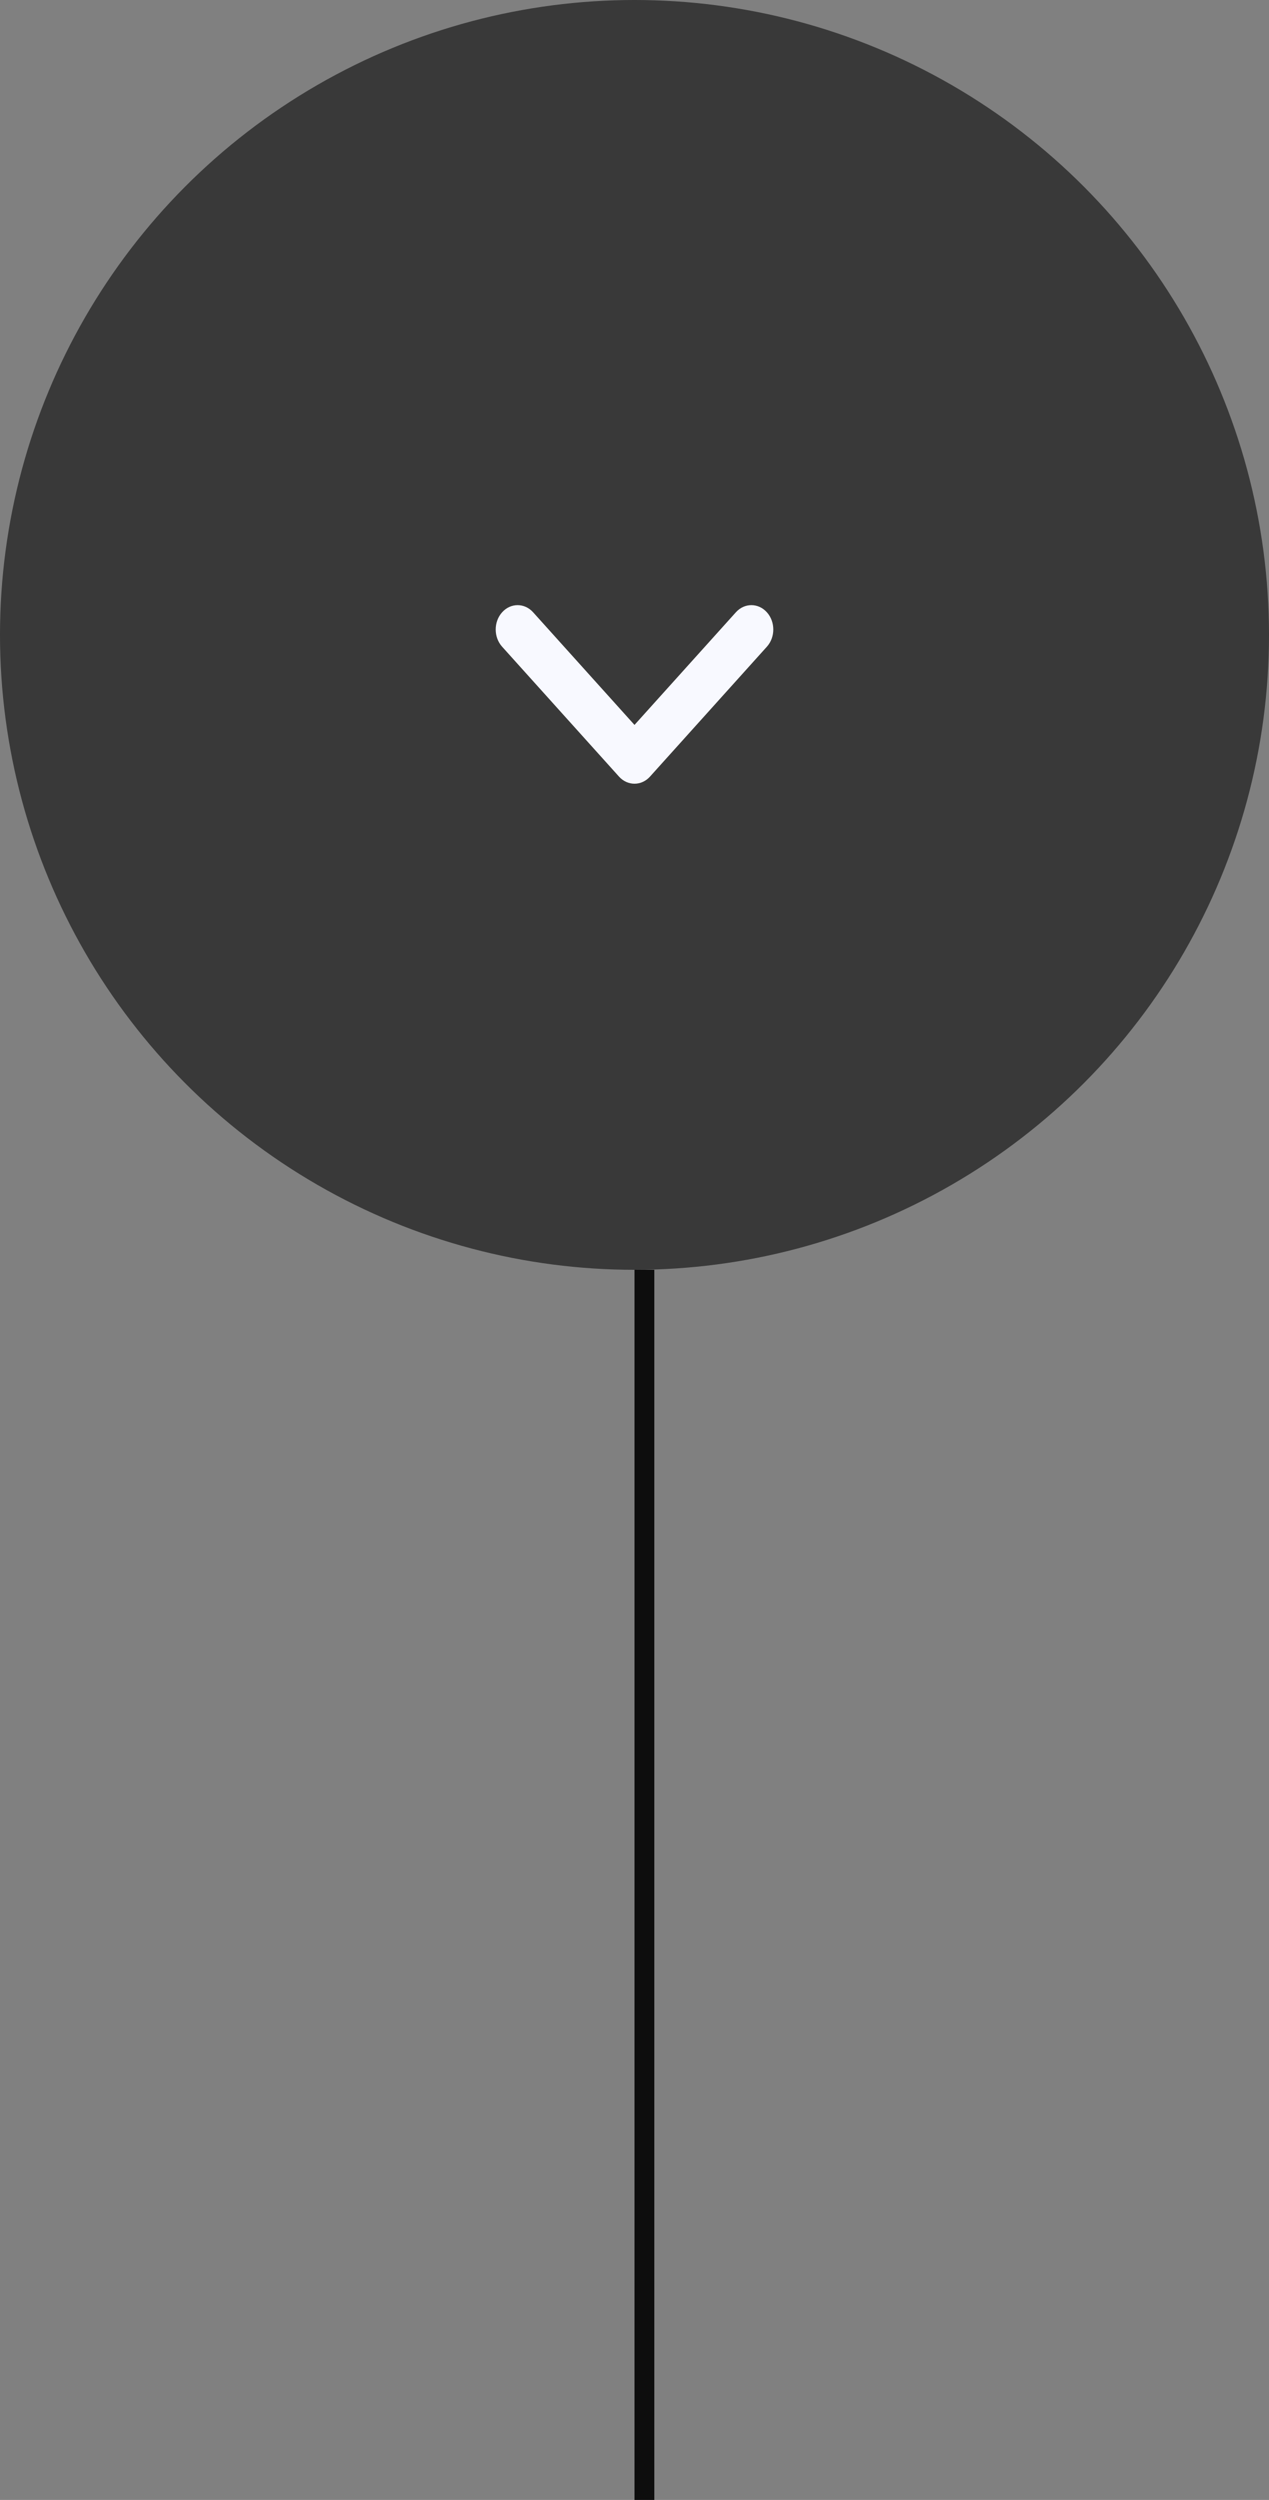 <?xml version="1.0" encoding="UTF-8"?> <svg xmlns="http://www.w3.org/2000/svg" width="64" height="126" viewBox="0 0 64 126" fill="none"><rect x="0" y="0" width="64" height="126" fill="#808080" stroke="none"/> <line x1="32.5" y1="64" x2="32.5" y2="189" stroke="#0D0D0D"></line> <circle opacity="0.8" cx="32" cy="32" r="32" fill="#272727"></circle> <path fill-rule="evenodd" clip-rule="evenodd" d="M38.676 30.86C39.108 31.339 39.108 32.116 38.676 32.595L32.782 39.141C32.35 39.62 31.65 39.62 31.218 39.141L25.324 32.595C24.892 32.116 24.892 31.339 25.324 30.86C25.755 30.38 26.455 30.38 26.887 30.86L32 36.537L37.113 30.86C37.545 30.38 38.245 30.38 38.676 30.86Z" fill="#F8F9FF"></path> </svg> 
